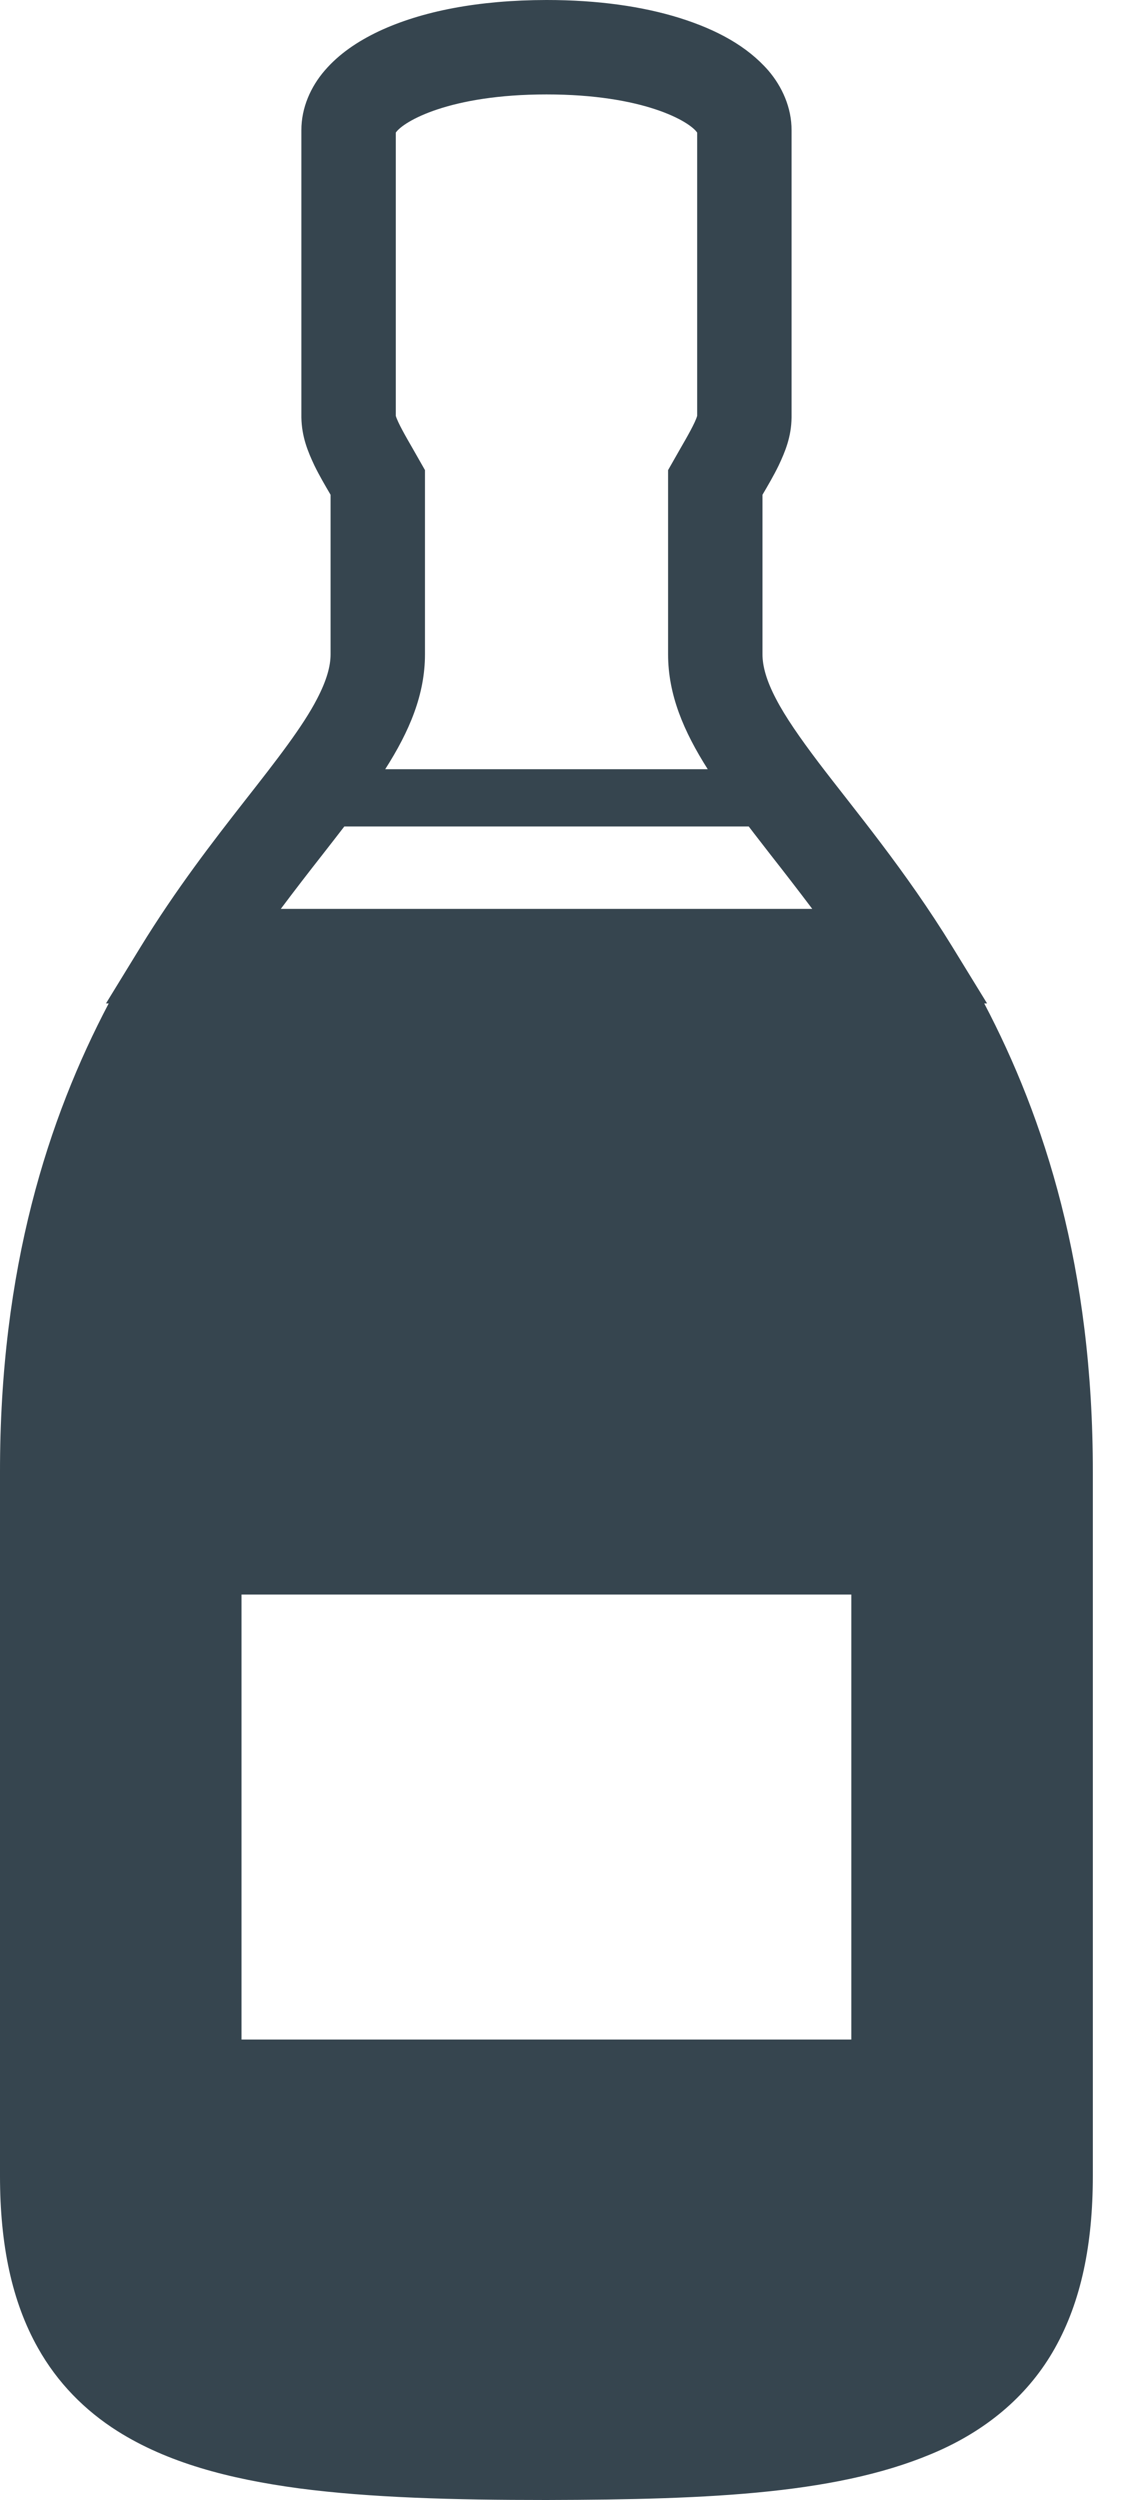 <svg width="10" height="22" viewBox="0 0 10 22" fill="none" xmlns="http://www.w3.org/2000/svg">
<path d="M8.664 8.83H8.689L8.384 8.333C7.967 7.654 7.526 7.132 7.204 6.708C7.044 6.496 6.914 6.31 6.831 6.15C6.747 5.99 6.712 5.863 6.712 5.758C6.712 5.464 6.712 4.932 6.712 4.354C6.76 4.272 6.809 4.189 6.854 4.097C6.911 3.976 6.966 3.845 6.968 3.674C6.968 3.358 6.968 1.589 6.968 1.147C6.969 0.948 6.885 0.762 6.763 0.62C6.576 0.406 6.31 0.261 5.982 0.158C5.655 0.056 5.261 0 4.811 0C4.21 0.001 3.712 0.098 3.333 0.276C3.144 0.366 2.983 0.476 2.859 0.62C2.736 0.762 2.652 0.948 2.653 1.147C2.653 1.589 2.653 3.358 2.653 3.674C2.656 3.845 2.711 3.976 2.768 4.097C2.813 4.189 2.862 4.272 2.91 4.354C2.91 4.932 2.91 5.464 2.91 5.758C2.91 5.863 2.875 5.989 2.791 6.15C2.667 6.391 2.436 6.688 2.156 7.045C1.876 7.403 1.55 7.824 1.237 8.334L0.933 8.83H0.957C0.426 9.839 -0.002 11.157 5.42444e-06 12.958V19.148C5.42444e-06 19.753 0.104 20.254 0.334 20.662C0.505 20.967 0.746 21.212 1.036 21.395C1.473 21.67 2.009 21.814 2.635 21.898C3.263 21.98 3.987 22 4.81 22C6.275 21.996 7.423 21.947 8.279 21.56C8.706 21.366 9.059 21.07 9.287 20.662C9.516 20.253 9.62 19.753 9.62 19.148V12.958C9.622 11.157 9.194 9.839 8.664 8.83ZM3.675 4.021L3.63 3.942C3.578 3.852 3.5 3.717 3.484 3.659V1.167C3.551 1.069 3.955 0.831 4.811 0.831C5.667 0.831 6.071 1.069 6.137 1.167V3.659C6.122 3.717 6.044 3.852 5.992 3.942L5.947 4.021L5.881 4.137V4.271V5.758C5.881 6.112 6.017 6.434 6.23 6.769H3.391C3.605 6.434 3.741 6.112 3.741 5.758V4.27V4.137L3.675 4.021ZM2.837 7.523C2.904 7.437 2.968 7.355 3.031 7.273H6.591C6.653 7.355 6.718 7.437 6.784 7.523C6.901 7.672 7.024 7.831 7.15 7.998H4.811H2.472C2.597 7.831 2.72 7.672 2.837 7.523ZM7.494 17.948H2.126V14.032H7.494V17.948Z" fill="#36454F"/>
</svg>
